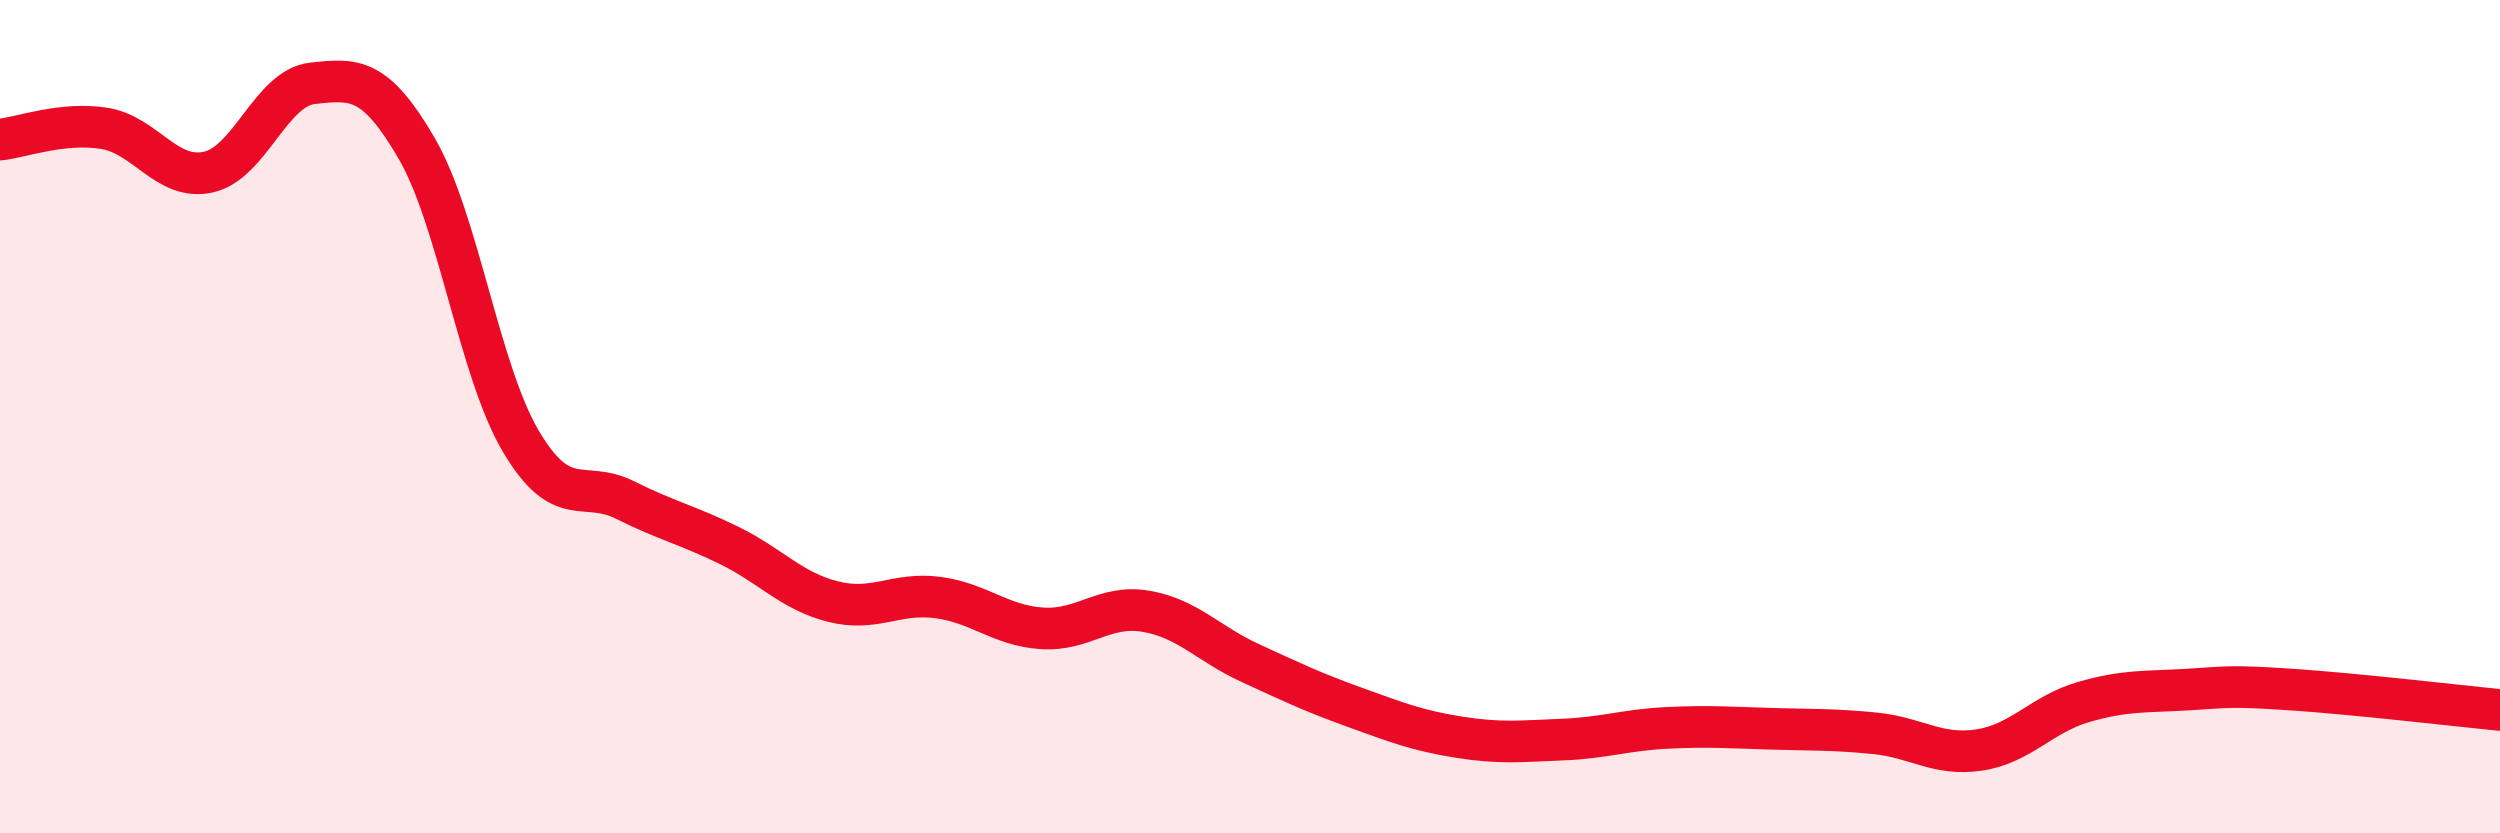 
    <svg width="60" height="20" viewBox="0 0 60 20" xmlns="http://www.w3.org/2000/svg">
      <path
        d="M 0,3.35 C 0.5,3.3 1.5,2.92 2.5,3.08 C 3.5,3.24 4,4.35 5,4.13 C 6,3.91 6.5,2.11 7.5,2 C 8.5,1.89 9,1.84 10,3.56 C 11,5.28 11.5,8.9 12.5,10.59 C 13.5,12.28 14,11.5 15,12 C 16,12.5 16.5,12.6 17.5,13.09 C 18.5,13.58 19,14.19 20,14.44 C 21,14.69 21.5,14.21 22.5,14.34 C 23.5,14.47 24,15.01 25,15.08 C 26,15.15 26.5,14.5 27.5,14.67 C 28.5,14.84 29,15.45 30,15.91 C 31,16.37 31.5,16.61 32.5,16.97 C 33.5,17.33 34,17.53 35,17.69 C 36,17.85 36.5,17.79 37.5,17.75 C 38.5,17.71 39,17.52 40,17.47 C 41,17.42 41.5,17.46 42.5,17.49 C 43.5,17.52 44,17.5 45,17.6 C 46,17.7 46.5,18.15 47.5,18 C 48.5,17.85 49,17.14 50,16.85 C 51,16.56 51.5,16.61 52.5,16.55 C 53.5,16.49 53.5,16.45 55,16.55 C 56.5,16.65 59,16.94 60,17.04L60 20L0 20Z"
        fill="#EB0A25"
        opacity="0.1"
        stroke-linecap="round"
        stroke-linejoin="round"
      />
      <path
        d="M 0,3.35 C 0.5,3.3 1.5,2.92 2.5,3.08 C 3.5,3.24 4,4.35 5,4.13 C 6,3.91 6.5,2.11 7.5,2 C 8.5,1.89 9,1.84 10,3.56 C 11,5.28 11.5,8.9 12.5,10.59 C 13.5,12.28 14,11.5 15,12 C 16,12.5 16.5,12.6 17.5,13.09 C 18.5,13.58 19,14.19 20,14.44 C 21,14.69 21.5,14.21 22.5,14.34 C 23.5,14.47 24,15.01 25,15.08 C 26,15.15 26.5,14.5 27.5,14.67 C 28.5,14.84 29,15.45 30,15.91 C 31,16.37 31.5,16.61 32.5,16.97 C 33.5,17.33 34,17.53 35,17.69 C 36,17.85 36.5,17.79 37.5,17.75 C 38.5,17.71 39,17.52 40,17.47 C 41,17.42 41.5,17.46 42.5,17.49 C 43.5,17.52 44,17.5 45,17.6 C 46,17.7 46.5,18.15 47.5,18 C 48.5,17.85 49,17.14 50,16.85 C 51,16.56 51.5,16.61 52.5,16.55 C 53.5,16.49 53.5,16.45 55,16.55 C 56.5,16.65 59,16.94 60,17.04"
        stroke="#EB0A25"
        stroke-width="1"
        fill="none"
        stroke-linecap="round"
        stroke-linejoin="round"
      />
    </svg>
  